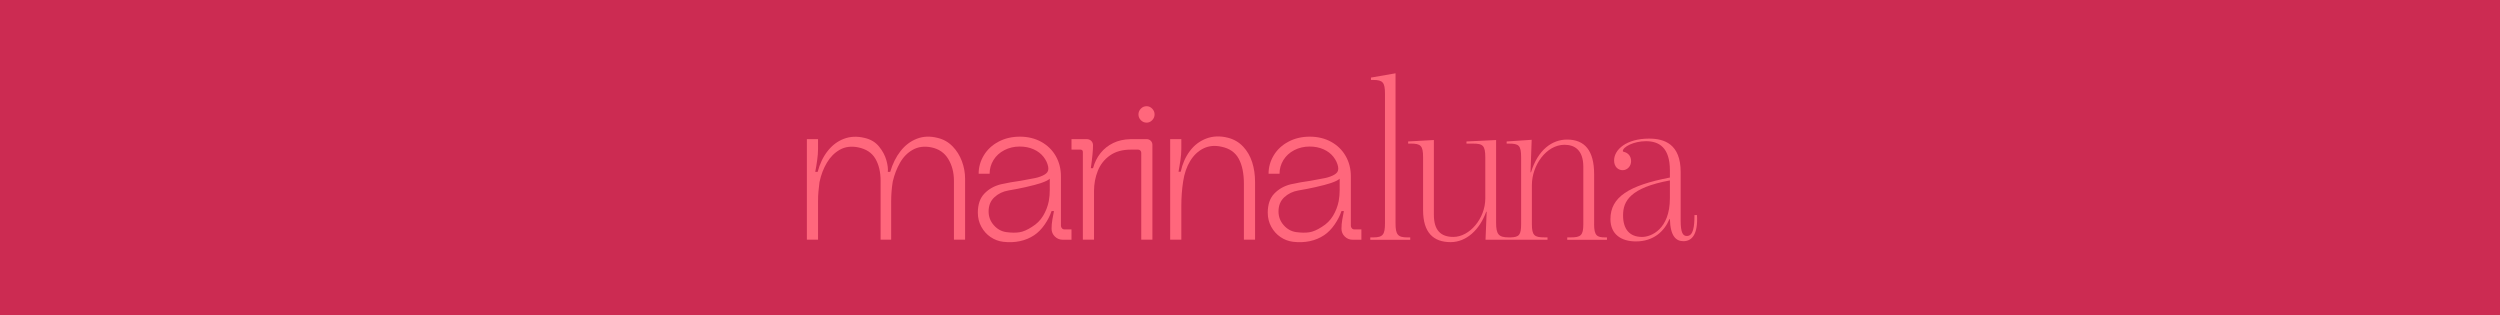 <?xml version="1.0" encoding="UTF-8"?><svg id="Capa_2" xmlns="http://www.w3.org/2000/svg" viewBox="0 0 1918.44 242.08"><defs><style>.cls-1{fill:#cc2b52;}.cls-1,.cls-2{stroke-width:0px;}.cls-2{fill:#ff677c;}</style></defs><g id="Capa_2-2"><rect class="cls-1" width="1918.44" height="242.08"/><path class="cls-2" d="m879.9,81.5c-1.75,0-3.23.63-4.45,1.89-1.22,1.26-1.83,2.74-1.83,4.41s.61,3.16,1.83,4.42c1.22,1.26,2.71,1.89,4.45,1.89,1.63,0,3.05-.63,4.27-1.89,1.22-1.26,1.83-2.73,1.83-4.42s-.61-3.16-1.83-4.41c-1.22-1.26-2.64-1.89-4.27-1.89"/><path class="cls-2" d="m730.97,112.3c-3.16-3.26-6.99-5.43-11.47-6.48-5.71-1.47-11.01-1.26-15.9.63-4.9,1.9-9.07,5.06-12.54,9.49s-6.12,9.75-7.95,15.97h-1.84c.3-2.22-.05-5.16-1.07-8.86-1.02-3.69-2.9-7.22-5.66-10.6-2.75-3.37-6.47-5.59-11.16-6.64-5.71-1.37-10.99-1.13-15.82.71-4.85,1.85-9,4.98-12.47,9.41-3.47,4.43-6.01,9.75-7.65,15.97h-1.84c.51-2.64,1-5.56,1.45-8.78.46-3.21.69-6.14.69-8.78v-7.59h-8.57v77.17h8.57v-29.1c0-3.06.1-5.61.3-7.67.2-2.06.46-4.4.77-7.04l.15-.79c1.12-5.27,2.98-10.1,5.58-14.47,2.6-4.38,5.91-7.7,9.94-9.96,4.03-2.27,8.69-2.87,13.99-1.82,6.22,1.26,10.65,4.19,13.3,8.78,2.65,4.58,3.98,10.2,3.98,16.84v45.23h8.1v-29.1c0-5.38.41-10.54,1.23-15.5,1.23-5.27,3.08-10.1,5.58-14.47,2.5-4.38,5.78-7.7,9.86-9.96s8.77-2.87,14.07-1.82c5.81,1.16,10.17,4.14,13.07,8.93,2.9,4.8,4.36,10.36,4.36,16.68v45.23h8.56v-46.81c0-4.53-.82-8.99-2.44-13.36-1.63-4.38-4.03-8.2-7.18-11.47"/><path class="cls-2" d="m805.59,145.36c0,3.16-.25,6.17-.77,9.02-.82,4.01-2.27,7.75-4.36,11.23s-4.97,6.32-8.64,8.54c-3.57,2.32-6.78,3.69-9.63,4.11-2.86.43-6.22.37-10.09-.16-3.67-.53-6.83-2.29-9.48-5.3-2.65-3-3.98-6.51-3.98-10.52,0-4.53,1.47-8.17,4.43-10.91,2.95-2.74,6.57-4.48,10.85-5.22,4.99-.84,9.33-1.69,13-2.53,5.19-1.16,9.33-2.27,12.38-3.32,3.06-1.05,5.14-2.11,6.27-3.16v8.22h0Zm9.32,29.81c-.51-.58-.76-1.19-.76-1.82v-37.95c0-5.8-1.33-11.02-3.98-15.66-2.65-4.64-6.38-8.27-11.16-10.91-4.79-2.64-10.24-3.96-16.36-3.96s-11.6,1.29-16.43,3.87c-4.85,2.58-8.59,6.06-11.24,10.44-2.65,4.38-3.98,9.09-3.98,14.15h8.41c0-3.8,1-7.3,2.98-10.52s4.76-5.75,8.33-7.59c3.57-1.84,7.49-2.77,11.77-2.77,3.98,0,7.54.71,10.7,2.13,3.16,1.42,5.68,3.35,7.57,5.77,1.89,2.43,3.09,4.96,3.59,7.59.41,2.22-.1,3.93-1.53,5.14-1.43,1.21-3.62,2.24-6.57,3.09l-1.99.48c-1.94.42-5.61,1.1-11.01,2.06-2.34.32-4.89.71-7.65,1.19-2.76.48-5.25.98-7.49,1.5-5.1,1.26-9.33,3.64-12.69,7.12-3.37,3.48-5.05,8.38-5.05,14.71,0,3.9.89,7.49,2.67,10.76,1.78,3.27,4.15,5.91,7.11,7.91,2.95,2.01,6.17,3.21,9.63,3.64,4.58.53,8.86.37,12.85-.48,3.98-.84,7.65-2.37,11.01-4.58,2.95-2,5.61-4.69,7.95-8.06,2.34-3.37,4.13-6.85,5.35-10.44h1.84c-.41,2.01-.82,4.19-1.22,6.56-.41,2.37-.61,4.67-.61,6.88,0,2.43.84,4.46,2.52,6.09,1.68,1.64,3.7,2.45,6.04,2.45h6.72v-7.91h-5.35c-.82,0-1.48-.29-1.99-.87"/><path class="cls-2" d="m879.89,106.77h-12.54v.02c-4.97.14-9.35,1.12-13.15,2.98-3.87,1.9-7.11,4.48-9.71,7.75-2.6,3.27-4.51,7.12-5.73,11.54h-1.68c1.12-7.91,1.68-13.75,1.68-17.55,0-1.37-.46-2.5-1.38-3.4-.91-.9-2.09-1.35-3.52-1.35h-11.62v8.06h6.88c.61,0,1.07.16,1.38.48.3.32.46.79.46,1.42v67.21h8.56v-37.32c0-5.48.97-10.65,2.91-15.5,1.93-4.85,5.02-8.78,9.25-11.78,4.23-3,9.56-4.51,15.98-4.51h5.81c.61,0,1.15.23,1.61.71s.69,1.03.69,1.66v66.73h8.56v-72.75c0-1.26-.43-2.32-1.3-3.16s-1.91-1.26-3.13-1.26"/><path class="cls-2" d="m953.9,112.46c-3.16-3.37-7.09-5.64-11.77-6.8-5.91-1.47-11.39-1.26-16.43.64-5.04,1.9-9.25,5.09-12.61,9.57-3.37,4.48-5.71,9.78-7.03,15.89h-1.68c.51-2.64,1-5.54,1.45-8.7.46-3.16.69-6.12.69-8.86v-7.44h-8.56v77.17h8.56v-25.78c0-6.53.46-12.81,1.38-18.82.92-6.12,2.72-11.39,5.43-15.81,2.7-4.43,6.12-7.64,10.24-9.65,4.13-2,8.74-2.43,13.84-1.26,6.12,1.26,10.5,4.32,13.15,9.17,2.65,4.85,3.98,11.28,3.98,19.29v42.86h8.56v-44.44c0-5.38-.74-10.38-2.22-15.02-1.48-4.64-3.8-8.64-6.96-12.02"/><path class="cls-2" d="m1028.05,145.36c0,3.16-.25,6.17-.77,9.02-.82,4.01-2.27,7.75-4.36,11.23-2.09,3.48-4.97,6.32-8.64,8.54-3.57,2.32-6.78,3.69-9.63,4.11-2.85.43-6.22.37-10.09-.16-3.67-.53-6.83-2.29-9.48-5.3-2.65-3-3.98-6.51-3.98-10.52,0-4.53,1.47-8.17,4.43-10.91,2.95-2.74,6.57-4.48,10.85-5.22,4.99-.84,9.33-1.69,13-2.53,5.2-1.16,9.33-2.27,12.38-3.32,3.06-1.05,5.14-2.11,6.27-3.16v8.22h0Zm9.33,29.81c-.51-.58-.76-1.19-.76-1.82v-37.95c0-5.8-1.33-11.02-3.98-15.66-2.65-4.64-6.38-8.27-11.16-10.91-4.79-2.64-10.24-3.96-16.36-3.96s-11.6,1.29-16.43,3.87c-4.85,2.58-8.59,6.06-11.24,10.44-2.65,4.38-3.98,9.09-3.98,14.15h8.41c0-3.8,1-7.3,2.98-10.52,1.99-3.21,4.76-5.75,8.33-7.59,3.57-1.84,7.49-2.77,11.77-2.77,3.98,0,7.54.71,10.7,2.13,3.16,1.42,5.68,3.35,7.57,5.77,1.89,2.43,3.09,4.96,3.59,7.59.41,2.22-.1,3.93-1.53,5.14-1.43,1.21-3.62,2.24-6.57,3.09l-1.99.48c-1.94.42-5.61,1.1-11.01,2.06-2.34.32-4.89.71-7.65,1.19s-5.25.98-7.49,1.5c-5.1,1.26-9.33,3.64-12.69,7.12-3.37,3.48-5.05,8.38-5.05,14.71,0,3.9.89,7.49,2.67,10.76,1.78,3.27,4.15,5.91,7.11,7.91,2.95,2.01,6.17,3.21,9.63,3.64,4.58.53,8.86.37,12.85-.48,3.98-.84,7.65-2.37,11.01-4.58,2.95-2,5.61-4.69,7.95-8.06,2.34-3.37,4.13-6.85,5.35-10.44h1.84c-.41,2.01-.82,4.19-1.23,6.56-.41,2.37-.61,4.67-.61,6.88,0,2.43.84,4.46,2.52,6.09,1.68,1.64,3.69,2.45,6.04,2.45h6.72v-7.91h-5.35c-.82,0-1.48-.29-1.99-.87"/><path class="cls-2" d="m1070.9,171.43V56.25l-18.85,3.28v1.82h1.76c7.4,0,8.99,2.01,8.99,10.57v99.51c0,8.57-1.59,10.75-8.99,10.75h-2.29v1.82h30.66v-1.82h-2.29c-7.23,0-8.99-2.18-8.99-10.75"/><path class="cls-2" d="m1223.3,171.98v-38.27c0-18.22-7.23-26.61-20.79-26.61-11.45,0-22.38,7.84-27.66,25.15h-.36l.88-24.97-19.2,1.28v1.64h1.59c7.75,0,9.51,1.28,9.51,10.57v51.21c0,8.34-1.54,10-8.06,10.19h-1.45c-7.75,0-9.69-2.35-9.69-11.28v-63.43l-22.73,1.1v1.64h4.93c7.75,0,9.51,1.46,9.51,10.75v31.34c0,15.31-11.98,29.52-24.49,29.52-9.51,0-14.97-4.92-14.97-16.95v-57.41l-19.74,1.1v1.64h1.94c7.75,0,9.51,1.64,9.51,10.39v40.63c0,17.49,8.1,24.6,21.14,24.6,11.98,0,22.2-9.3,27.31-23.33h.35l-.88,21.51h47.56v-1.82h-2.29c-7.75,0-9.69-1.46-9.69-10.2v-29.88c0-15.31,11.1-30.98,25.02-30.98,7.23,0,14.45,3.46,14.45,16.95v43.92c0,8.75-1.94,10.2-9.87,10.2h-2.47v1.82h30.48v-1.82h-1.41c-6.17,0-8.46-1.28-8.46-10.2"/><path class="cls-2" d="m1281.44,152.11c0,23.88-14.45,29.71-21.32,29.71-9.87,0-14.62-6.2-14.62-16.59,0-10.93,5.46-21.14,35.94-26.79v13.67h0Zm20.79,12.94h-1.94c0,8.93-.88,16.04-5.82,16.04-2.99,0-4.76-2.37-4.76-11.67v-37.36c0-21.69-12.69-25.7-24.31-25.7-17.27,0-26.78,8.38-26.78,16.76,0,4.92,3.17,7.47,6.52,7.47,3.52,0,6.52-2.92,6.52-6.93s-2.46-6.38-5.46-7.11c-.53-.18-.88-.18-.88-.73.18-3.1,8.28-7.47,17.79-7.47,10.05,0,18.33,4.92,18.33,22.42v5.47c-31.36,6.01-45.63,14.94-45.63,31.89,0,11.67,8.28,17.13,19.56,17.13,13.57,0,21.85-7.84,25.72-17.13h.35c.36,13.49,4.93,16.95,10.4,16.95,6.17,0,11.28-4.74,10.4-20.05"/></g></svg>